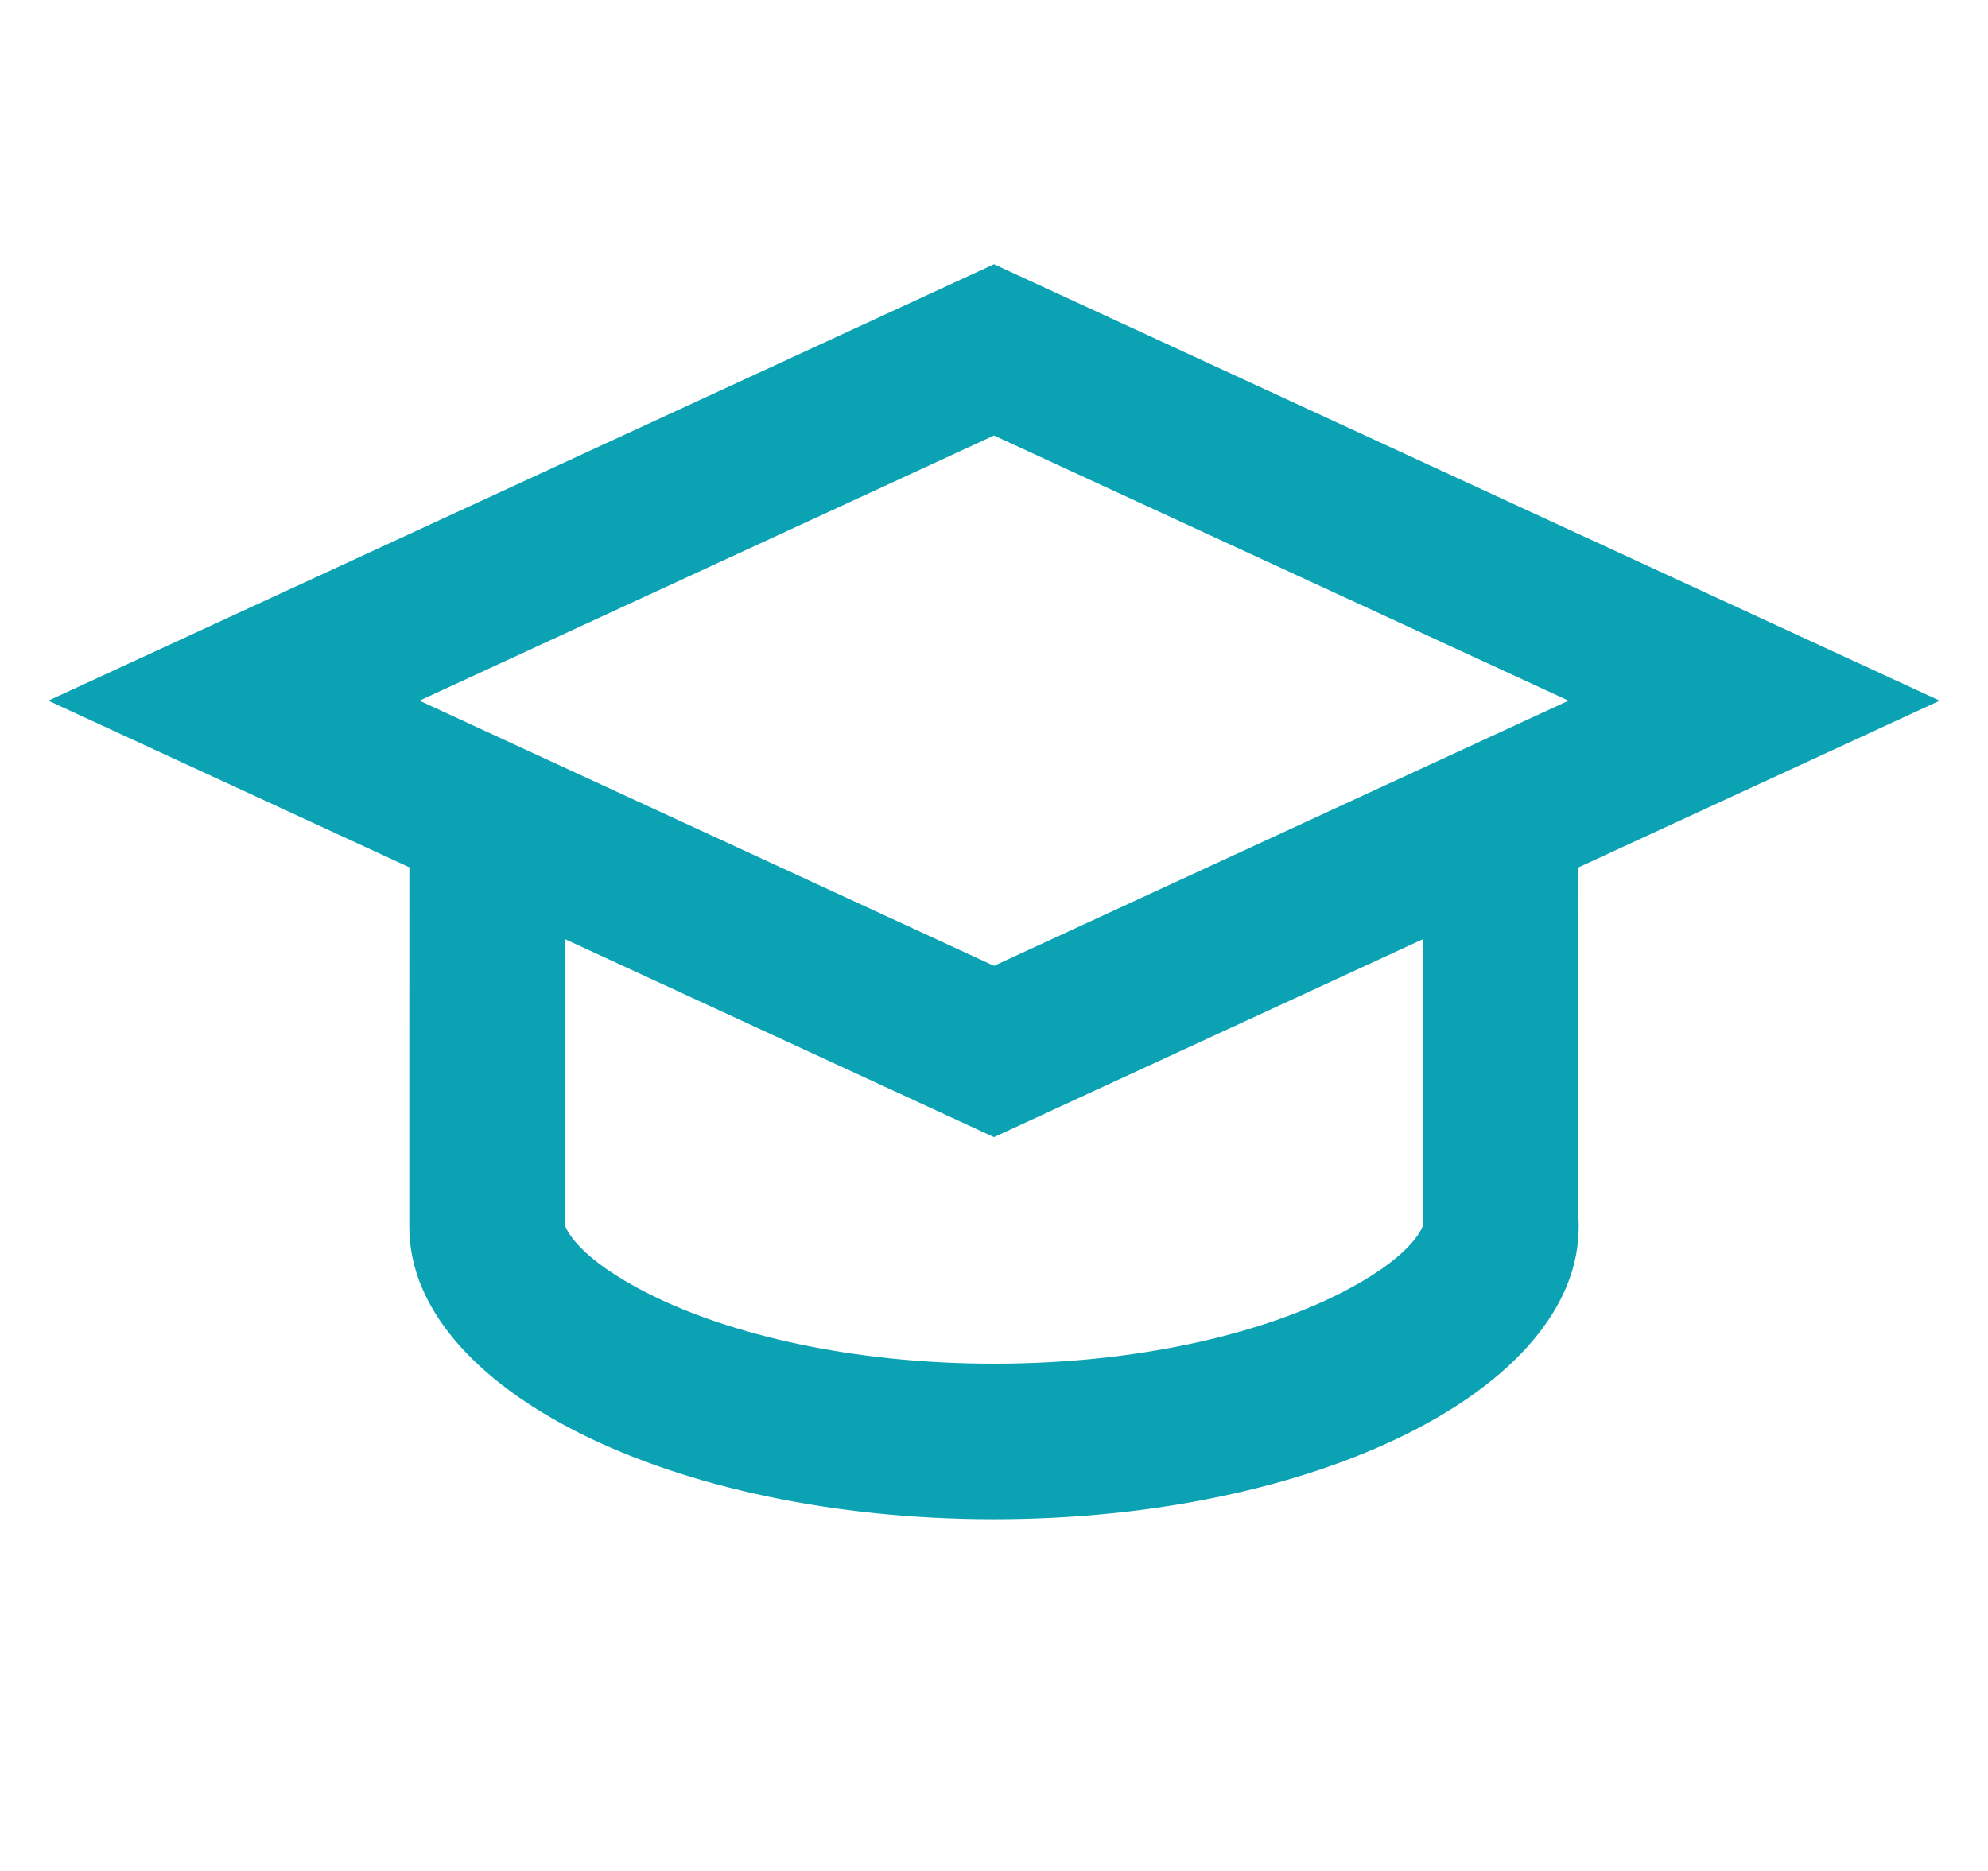 <svg width="17" height="16" viewBox="0 0 17 16" fill="none" xmlns="http://www.w3.org/2000/svg">
<path fill-rule="evenodd" clip-rule="evenodd" d="M3.501 6.685C3.501 6.697 3.501 6.71 3.501 6.722C3.501 7.412 3.5 8.102 3.5 8.792L3.5 10.492C3.5 11.873 5.739 12.992 8.5 12.992C11.261 12.992 13.5 11.873 13.5 10.492C13.5 10.459 13.499 10.425 13.496 10.392L13.499 6.722L13.499 6.685L12.168 7.299L12.166 10.391L12.166 10.444L12.169 10.479C12.169 10.48 12.168 10.48 12.168 10.481C12.155 10.515 12.062 10.759 11.441 11.07C10.757 11.412 9.719 11.662 8.5 11.662C7.281 11.662 6.243 11.412 5.559 11.07C4.938 10.759 4.845 10.515 4.832 10.481C4.831 10.478 4.83 10.477 4.83 10.477L4.83 8.794C4.83 8.295 4.831 7.797 4.831 7.298L3.501 6.685Z" fill="#0BA2B3"/>
<path d="M8.5 2.992L2 5.992L8.5 8.992L15 5.992L8.5 2.992Z" stroke="#0BA2B3" stroke-width="1.33"/>
</svg>
